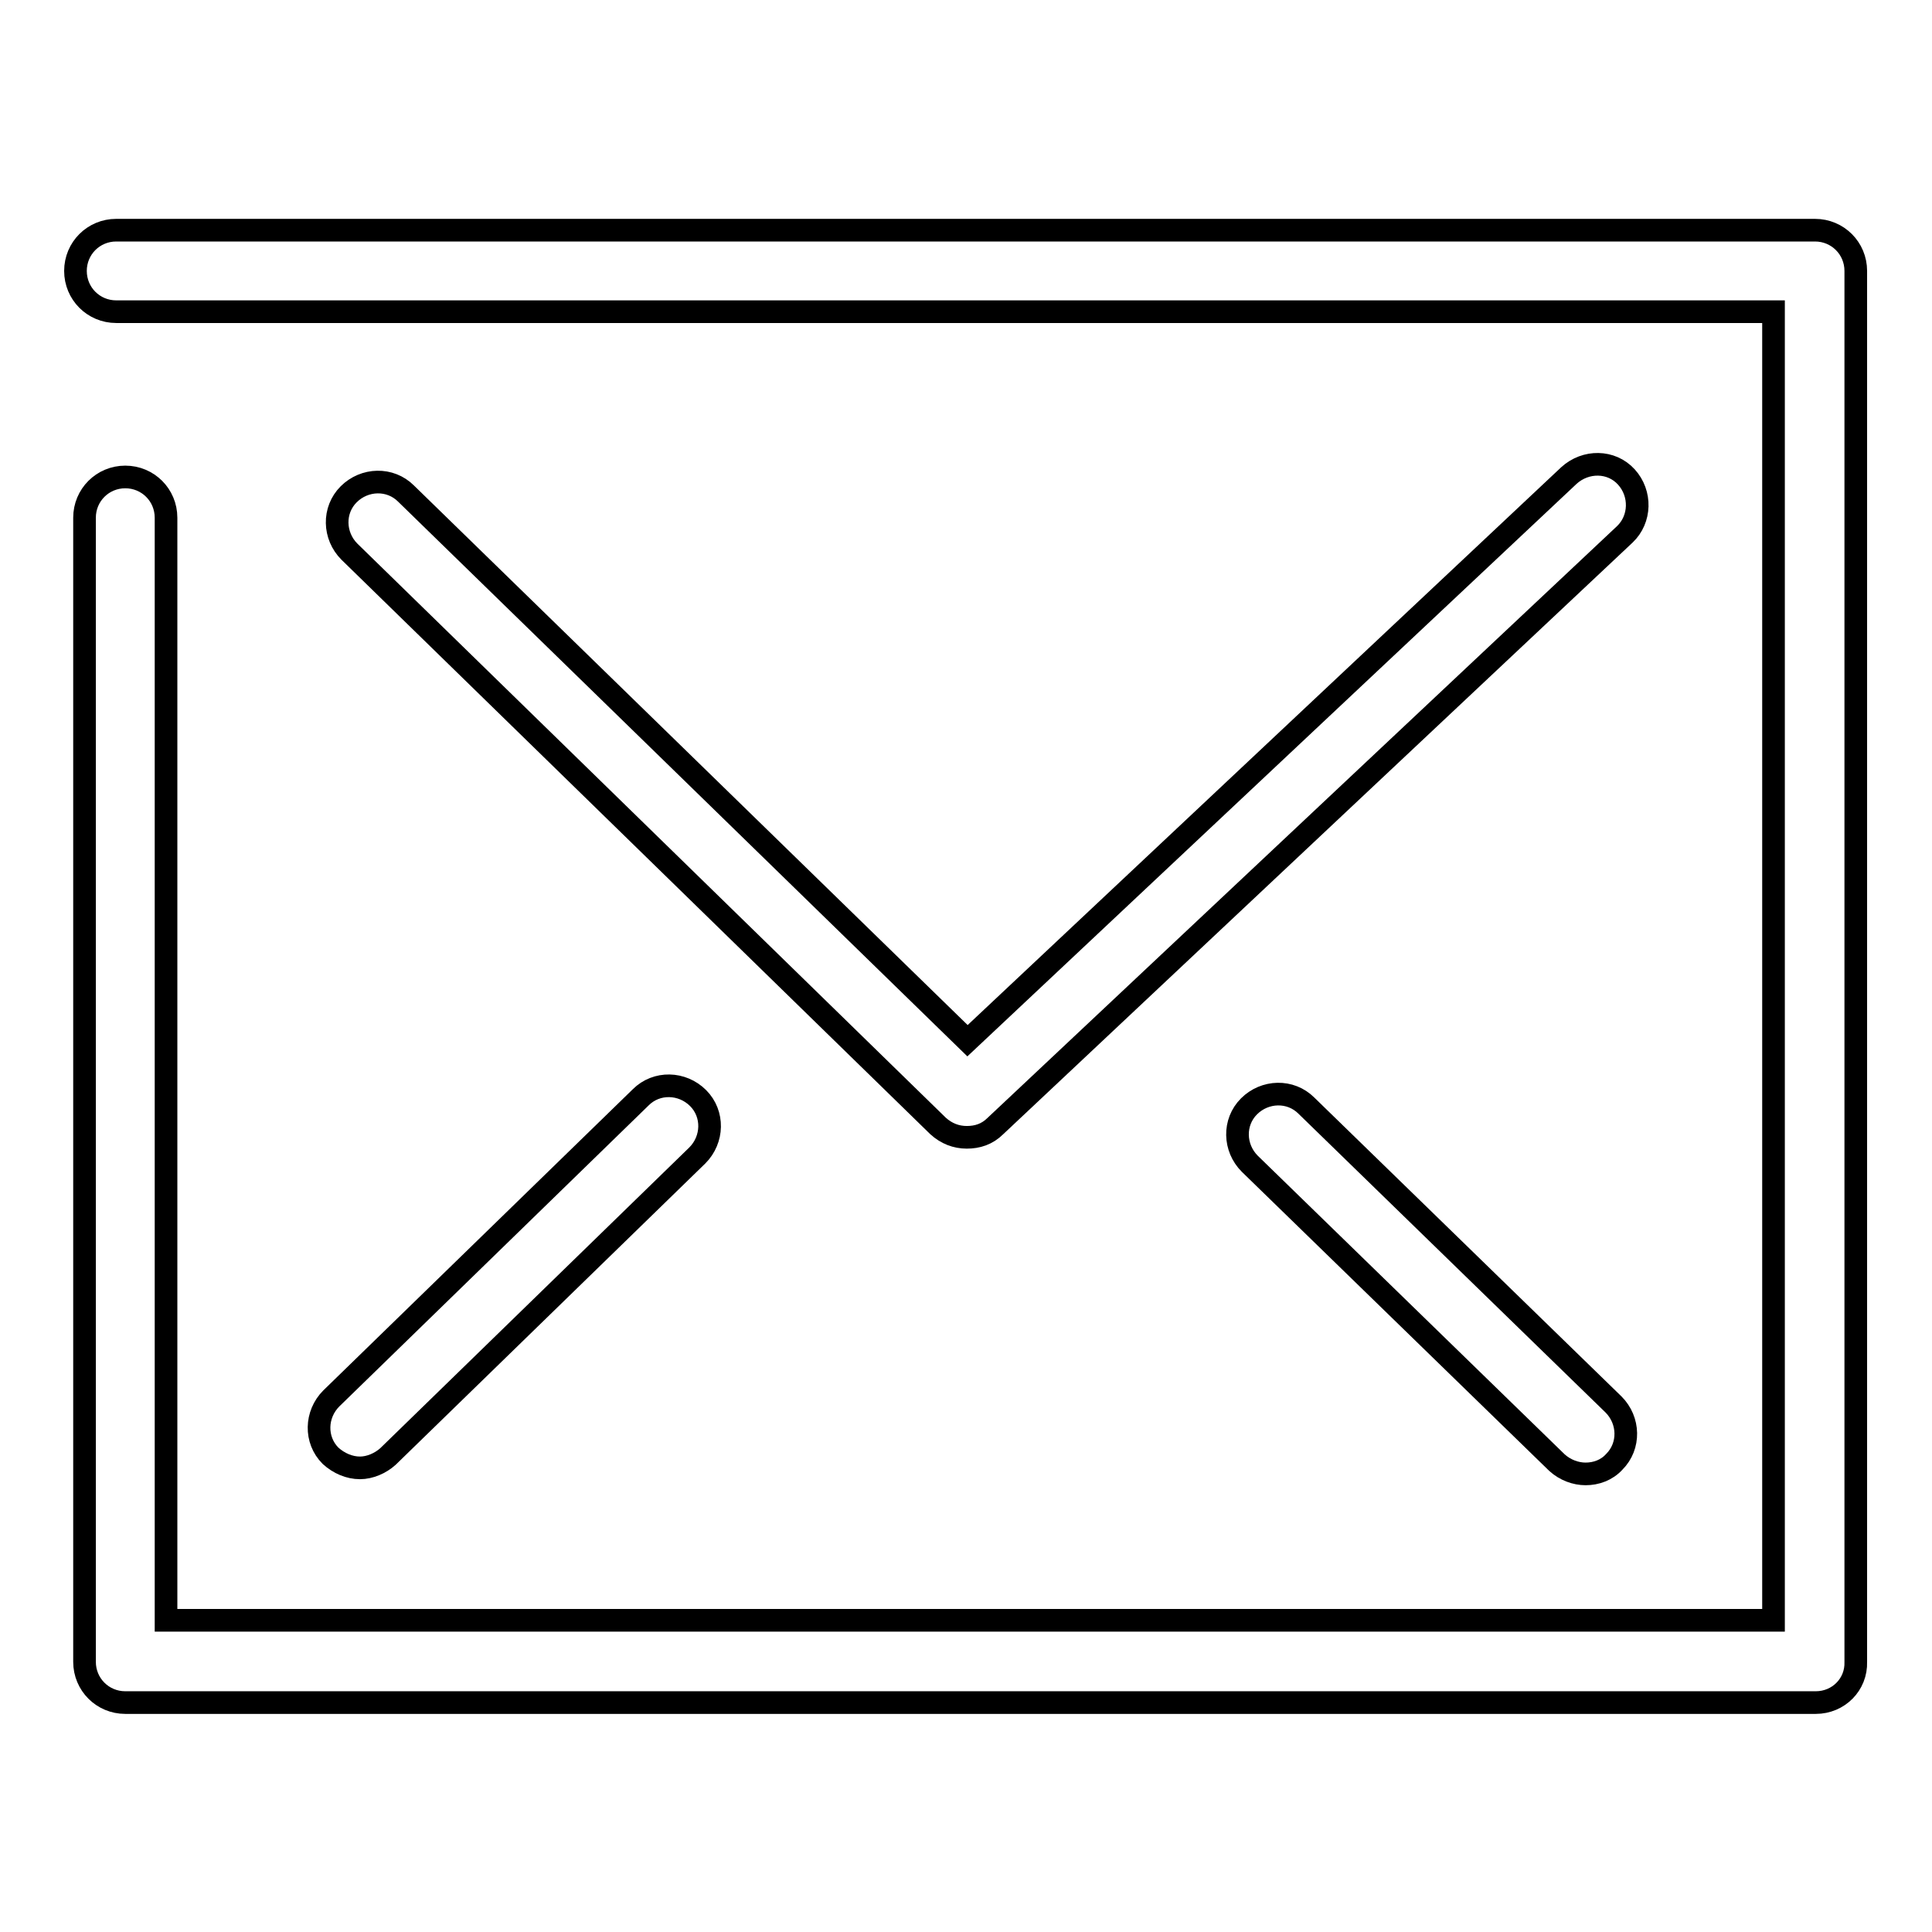 <?xml version="1.0" encoding="utf-8"?>
<!-- Svg Vector Icons : http://www.onlinewebfonts.com/icon -->
<!DOCTYPE svg PUBLIC "-//W3C//DTD SVG 1.1//EN" "http://www.w3.org/Graphics/SVG/1.1/DTD/svg11.dtd">
<svg version="1.1" xmlns="http://www.w3.org/2000/svg" xmlns:xlink="http://www.w3.org/1999/xlink" x="0px" y="0px" viewBox="0 0 256 256" enable-background="new 0 0 256 256" xml:space="preserve">
<g><g><path stroke-width="3" fill-opacity="0" stroke="#000000"  d="M240.6,225.6H16.6c-3,0-5.4-2.4-5.4-5.4V68.6c0-3,2.4-5.4,5.4-5.4s5.4,2.4,5.4,5.4v146.1h213V41.3H15.4c-3,0-5.4-2.4-5.4-5.4s2.4-5.4,5.4-5.4h225.1c3,0,5.4,2.4,5.4,5.4v184.3C246,223.2,243.6,225.6,240.6,225.6z"/><path stroke-width="3" fill-opacity="0" stroke="#000000"  d="M128.1,150.7c-1.4,0-2.7-0.5-3.8-1.5L46.3,73.1c-2.1-2.1-2.2-5.5-0.1-7.6c2.1-2.1,5.5-2.2,7.6-0.1l74.4,72.5L207.9,63c2.2-2,5.6-2,7.6,0.2c2,2.2,1.9,5.6-0.2,7.6l-83.4,78.4C130.8,150.3,129.5,150.7,128.1,150.7z"/><path stroke-width="3" fill-opacity="0" stroke="#000000"  d="M210.1,195.3c-1.3,0-2.7-0.5-3.8-1.5l-40.7-39.6c-2.1-2.1-2.2-5.5-0.1-7.6c2.1-2.1,5.5-2.2,7.6-0.1l40.7,39.6c2.1,2.1,2.2,5.5,0.1,7.6C212.9,194.8,211.5,195.3,210.1,195.3z"/><path stroke-width="3" fill-opacity="0" stroke="#000000"  d="M47.7,194.5c-1.4,0-2.8-0.6-3.9-1.6c-2.1-2.1-2-5.5,0.1-7.6l41-39.9c2.1-2.1,5.5-2,7.6,0.1c2.1,2.1,2,5.5-0.1,7.6l-41,39.9C50.4,193.9,49,194.5,47.7,194.5z"/></g></g>
</svg>